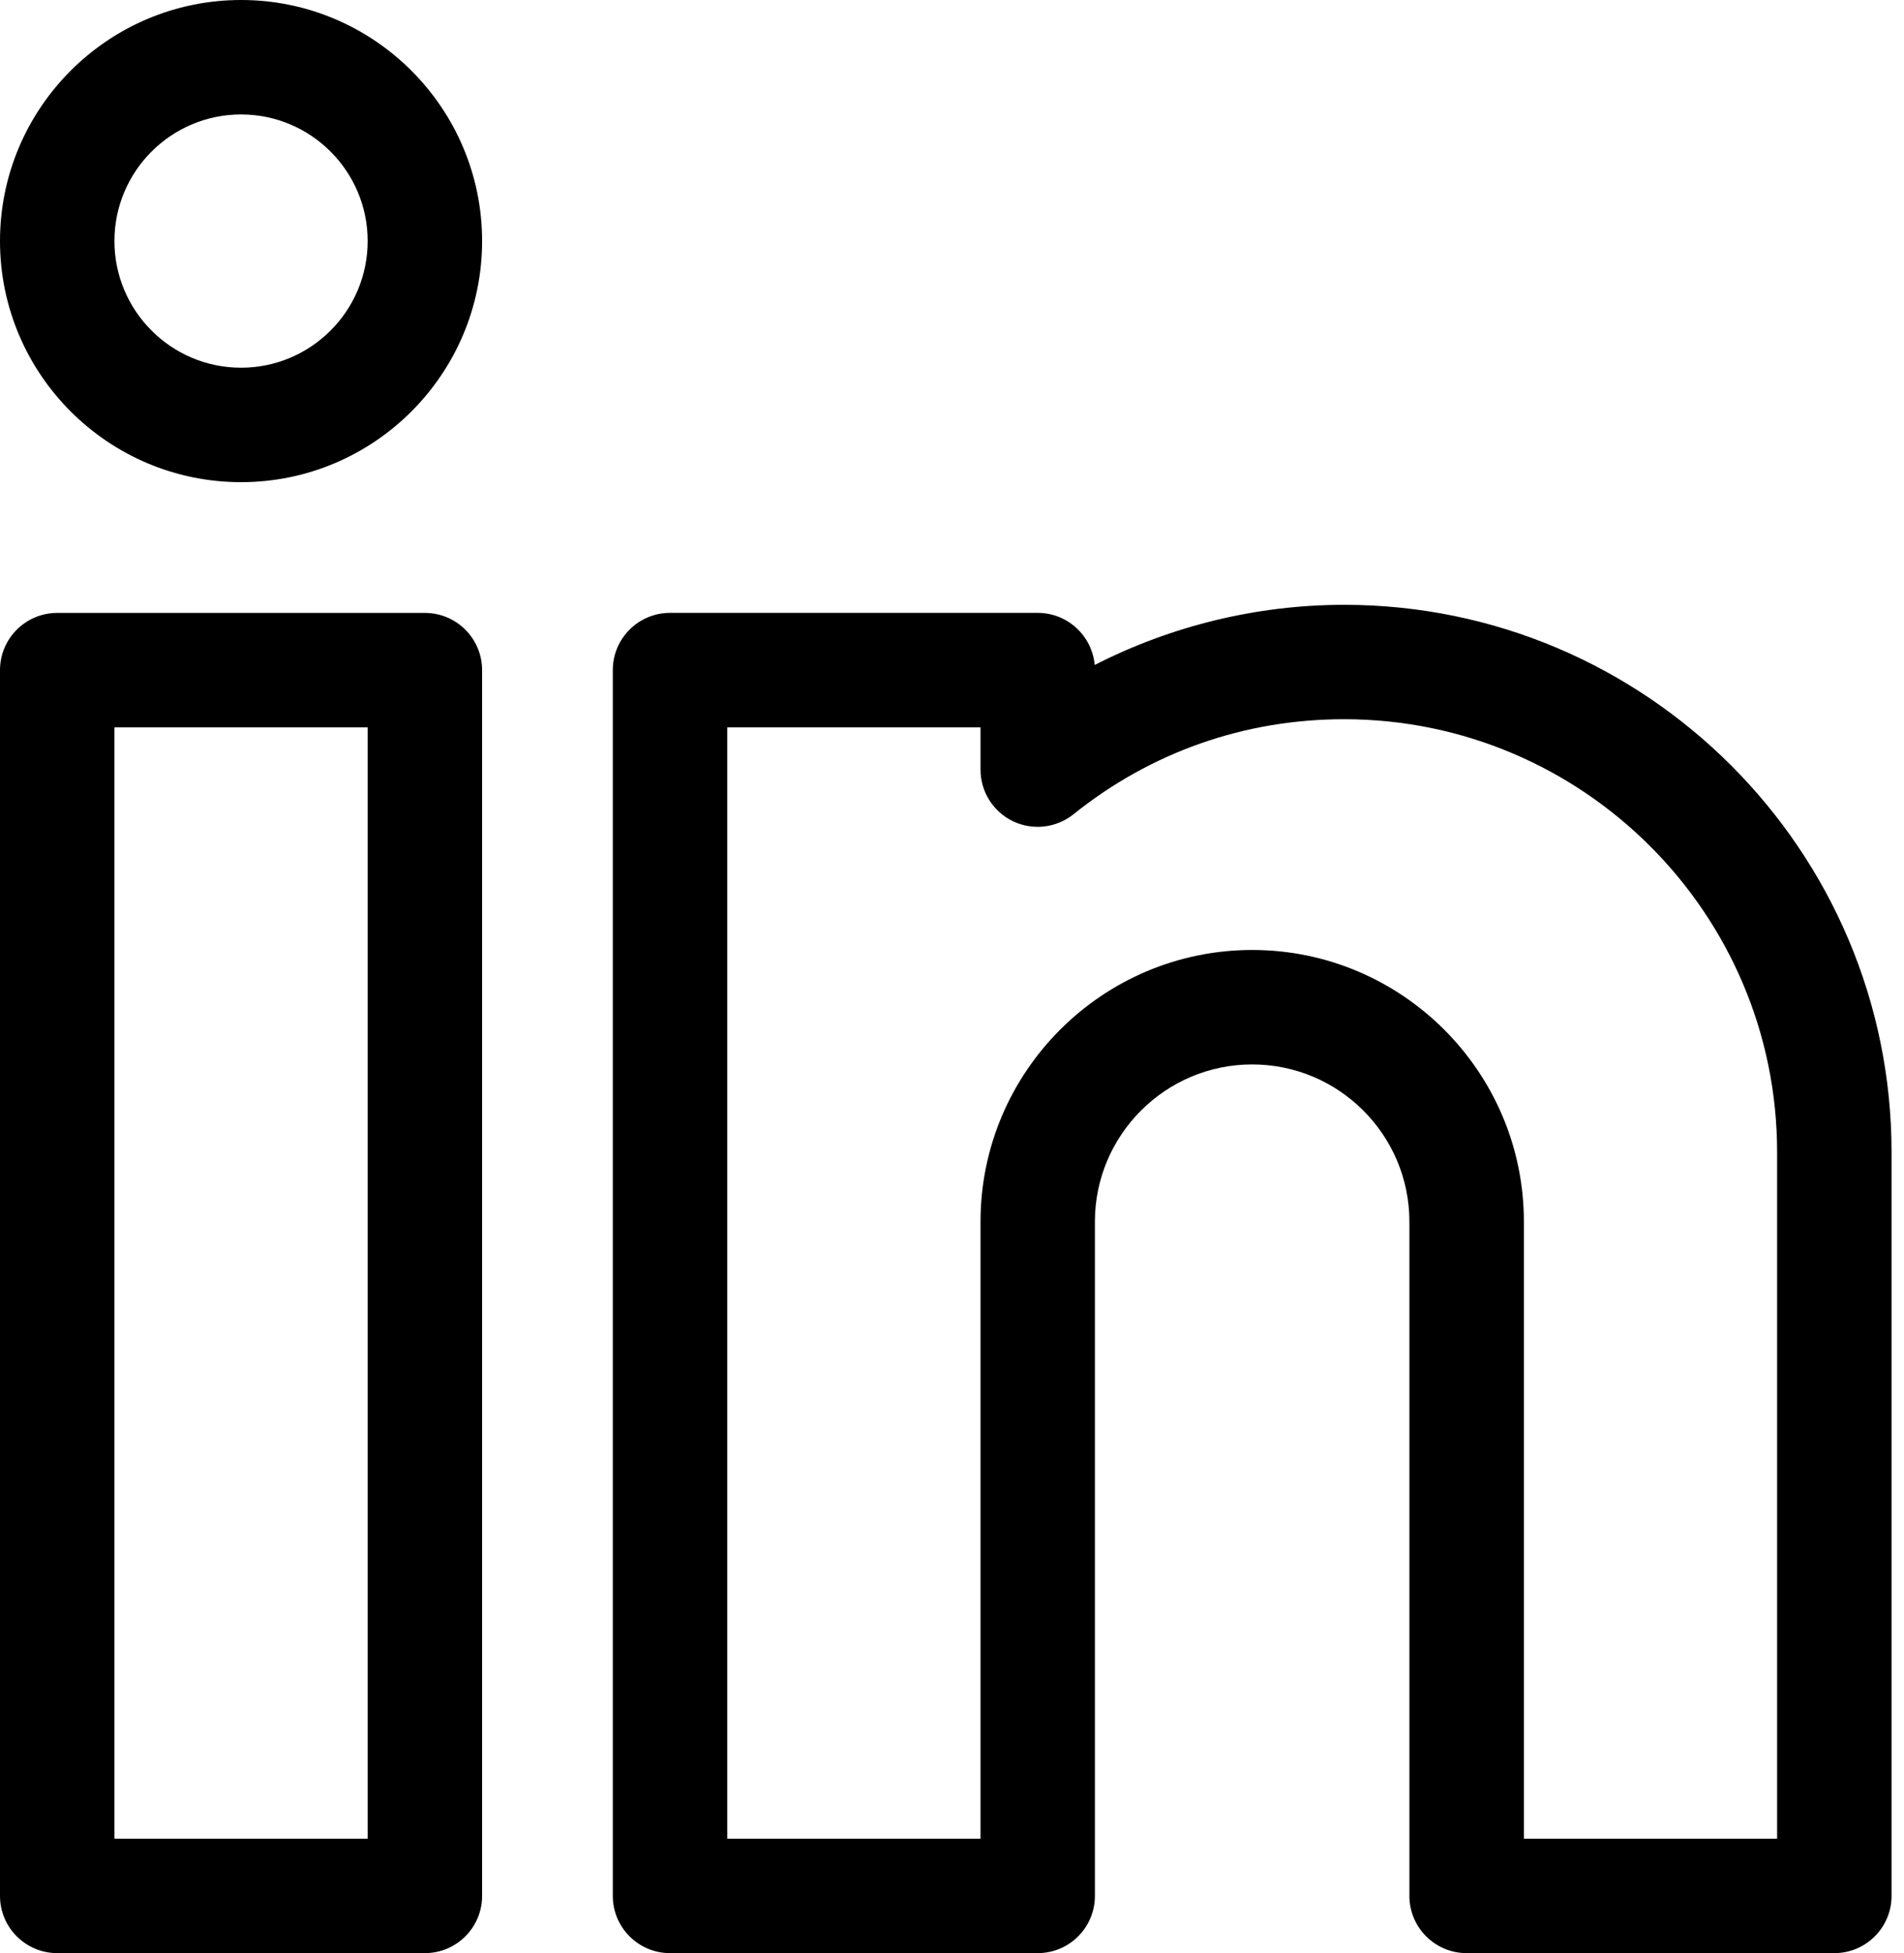 <svg xmlns="http://www.w3.org/2000/svg" width="39" height="40" viewBox="0 0 39 40" fill="none"><path d="M8.703 12.553H1.172C0.525 12.553 0 13.078 0 13.725V38.829C0 39.476 0.525 40.001 1.172 40.001H8.703C9.35 40.001 9.875 39.476 9.875 38.829V13.725C9.875 13.078 9.35 12.553 8.703 12.553ZM7.531 37.657H2.344V14.896H7.531V37.657Z" fill="currentColor"></path><path d="M4.938 0C2.215 0 0 2.215 0 4.937C0 7.66 2.215 9.875 4.938 9.875C7.66 9.875 9.875 7.66 9.875 4.937C9.875 2.215 7.66 0 4.938 0ZM4.938 7.531C3.507 7.531 2.344 6.367 2.344 4.937C2.344 3.507 3.507 2.344 4.938 2.344C6.368 2.344 7.531 3.507 7.531 4.937C7.531 6.367 6.368 7.531 4.938 7.531Z" fill="currentColor"></path><path d="M27.532 12.387C25.751 12.387 23.995 12.816 22.423 13.619C22.369 13.021 21.867 12.552 21.255 12.552H13.724C13.077 12.552 12.552 13.077 12.552 13.724V38.829C12.552 39.476 13.077 40.001 13.724 40.001H21.255C21.903 40.001 22.427 39.476 22.427 38.829V25.021C22.427 23.245 23.873 21.8 25.649 21.8C27.425 21.8 28.869 23.245 28.869 25.021V38.829C28.869 39.476 29.394 40.001 30.041 40.001H37.573C38.22 40.001 38.745 39.476 38.745 38.829V23.599C38.745 17.417 33.715 12.387 27.532 12.387ZM36.401 37.657H31.214V25.021C31.214 21.953 28.717 19.456 25.649 19.456C22.58 19.456 20.084 21.953 20.084 25.021V37.657H14.896V14.896H20.084V15.762C20.084 16.213 20.342 16.623 20.748 16.819C21.155 17.014 21.637 16.958 21.989 16.676C23.576 15.403 25.493 14.73 27.532 14.73C32.422 14.73 36.401 18.709 36.401 23.599V37.657Z" fill="currentColor"></path></svg>